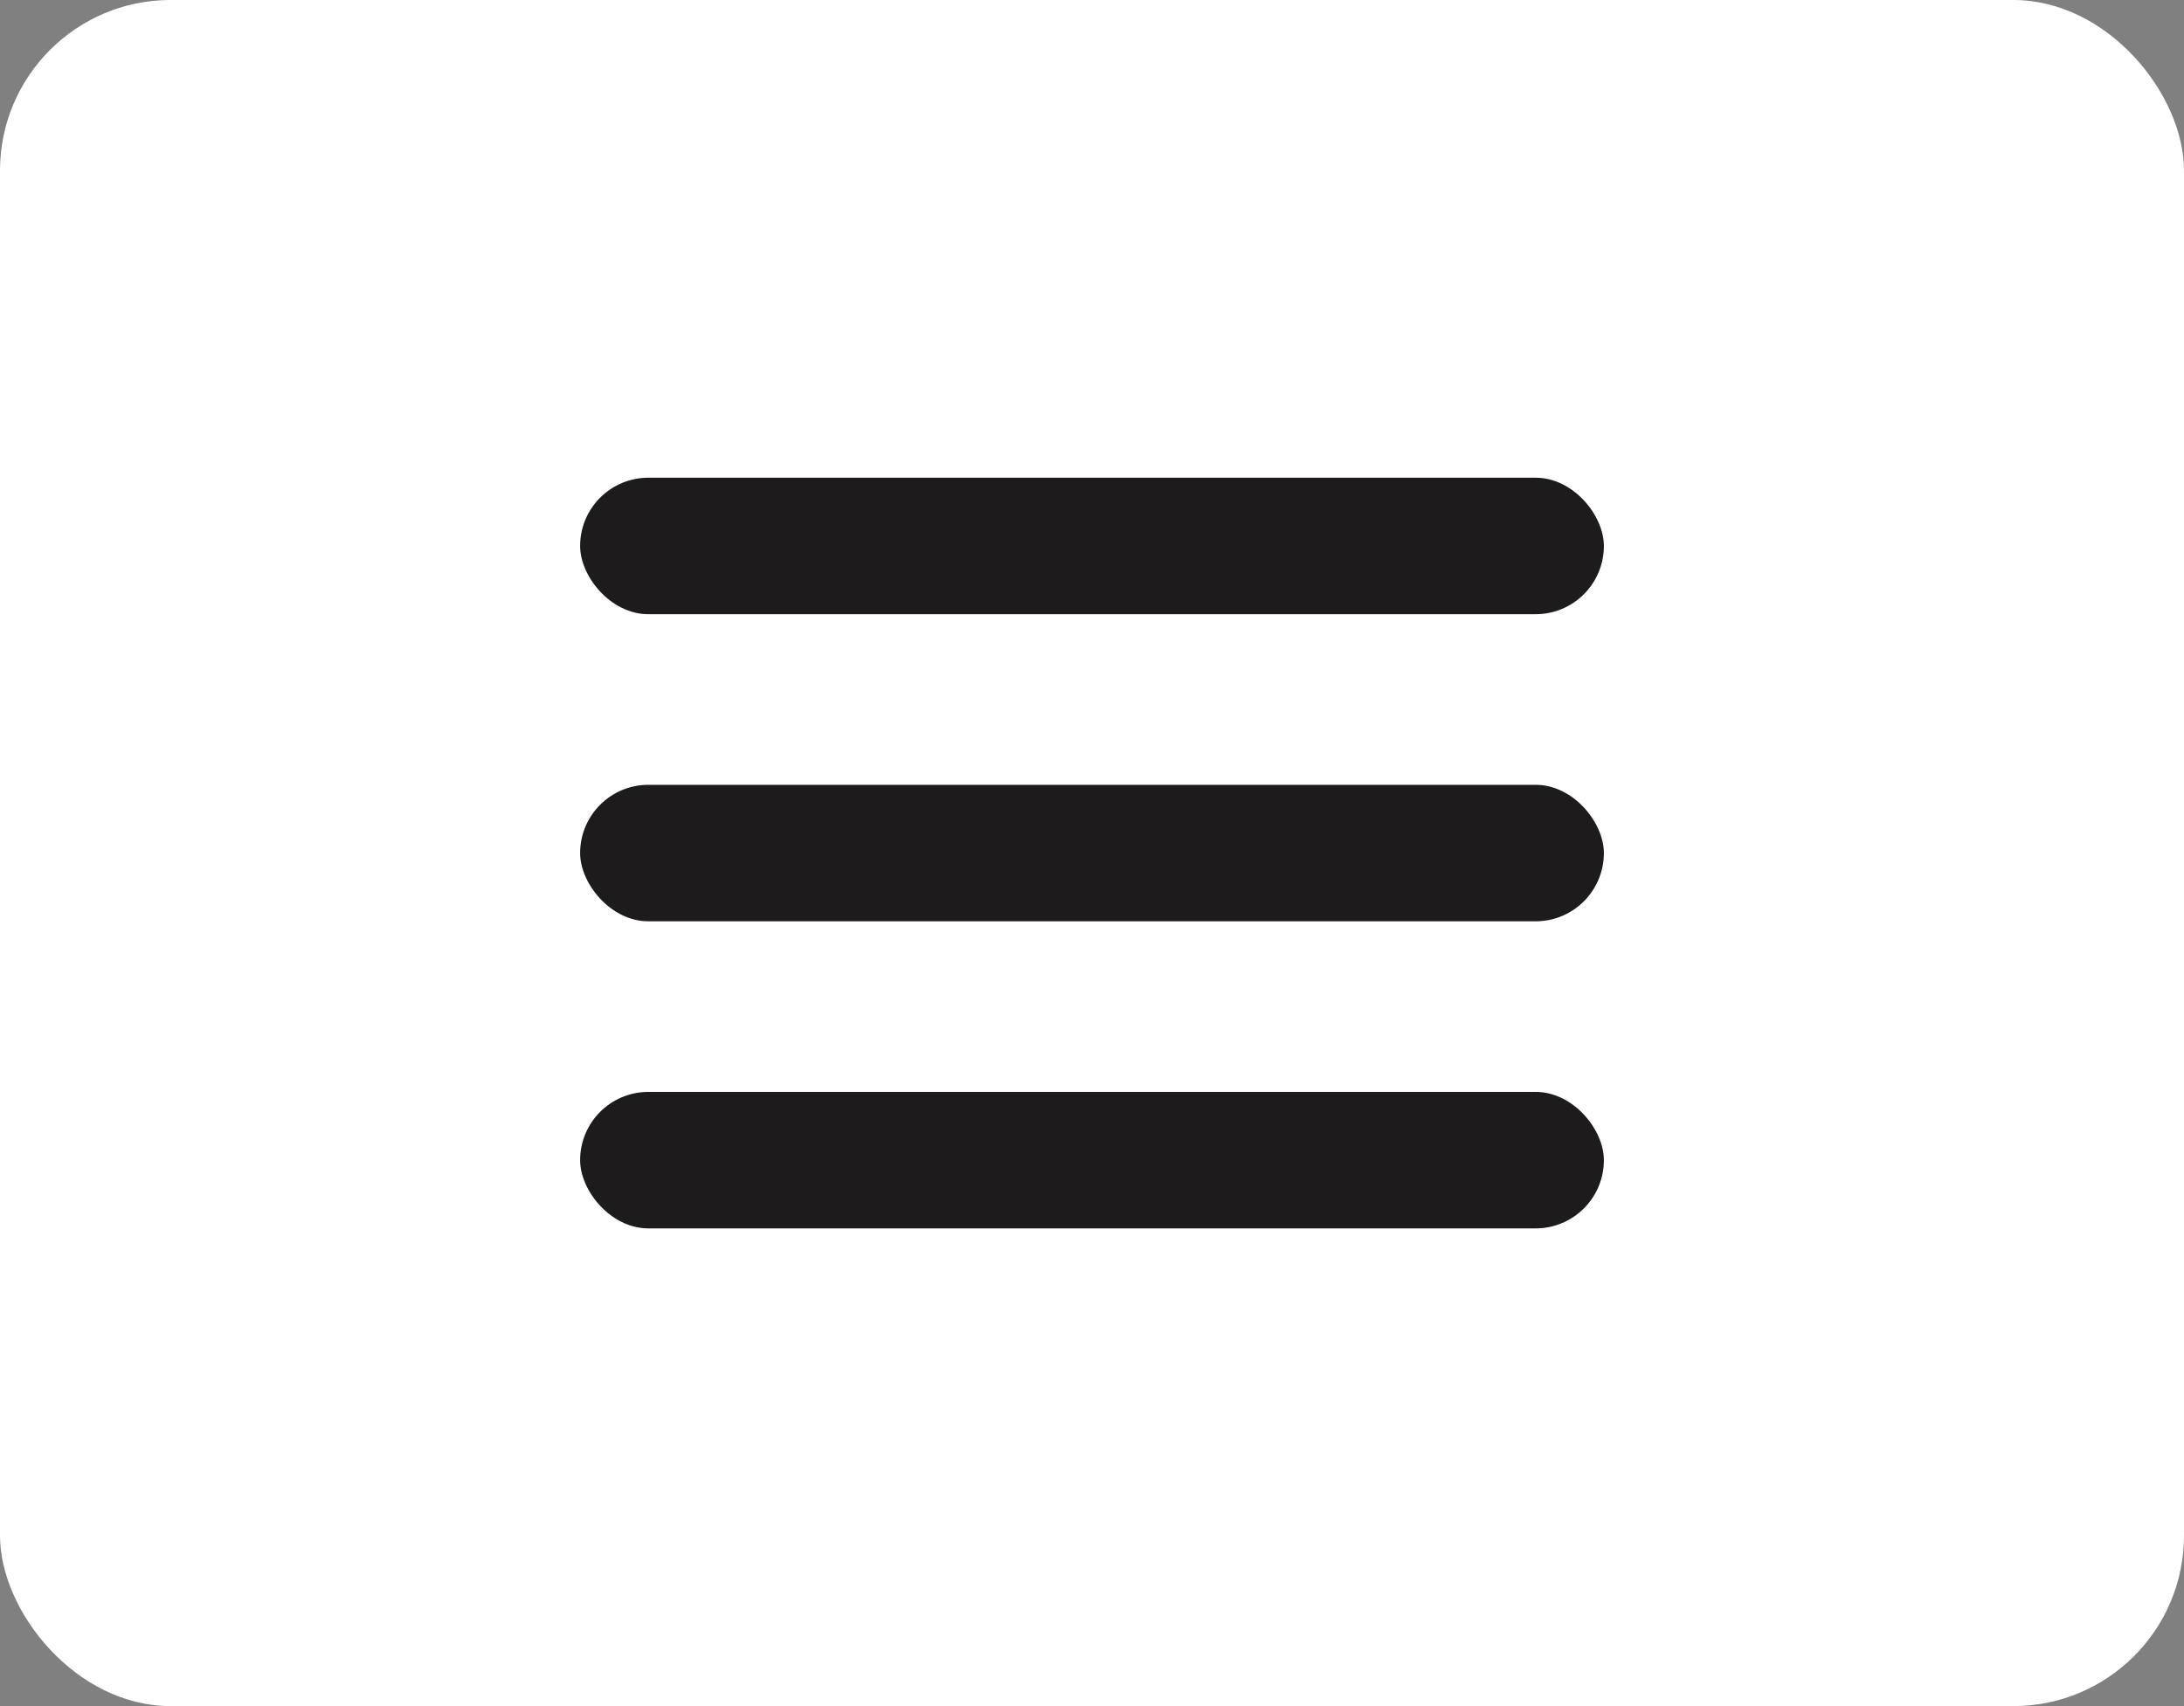 <?xml version="1.0" encoding="UTF-8"?> <svg xmlns="http://www.w3.org/2000/svg" width="64" height="50" viewBox="0 0 64 50" fill="none"><rect x="0" y="0" width="64" height="50" fill="#808080" stroke="none"/> <rect width="64" height="50" rx="5" fill="white"></rect> <rect x="17" y="14" width="30" height="4" rx="2" fill="#1D1B1B"></rect> <rect x="17" y="23" width="30" height="4" rx="2" fill="#1D1B1B"></rect> <rect x="17" y="32" width="30" height="4" rx="2" fill="#1D1B1B"></rect> </svg> 